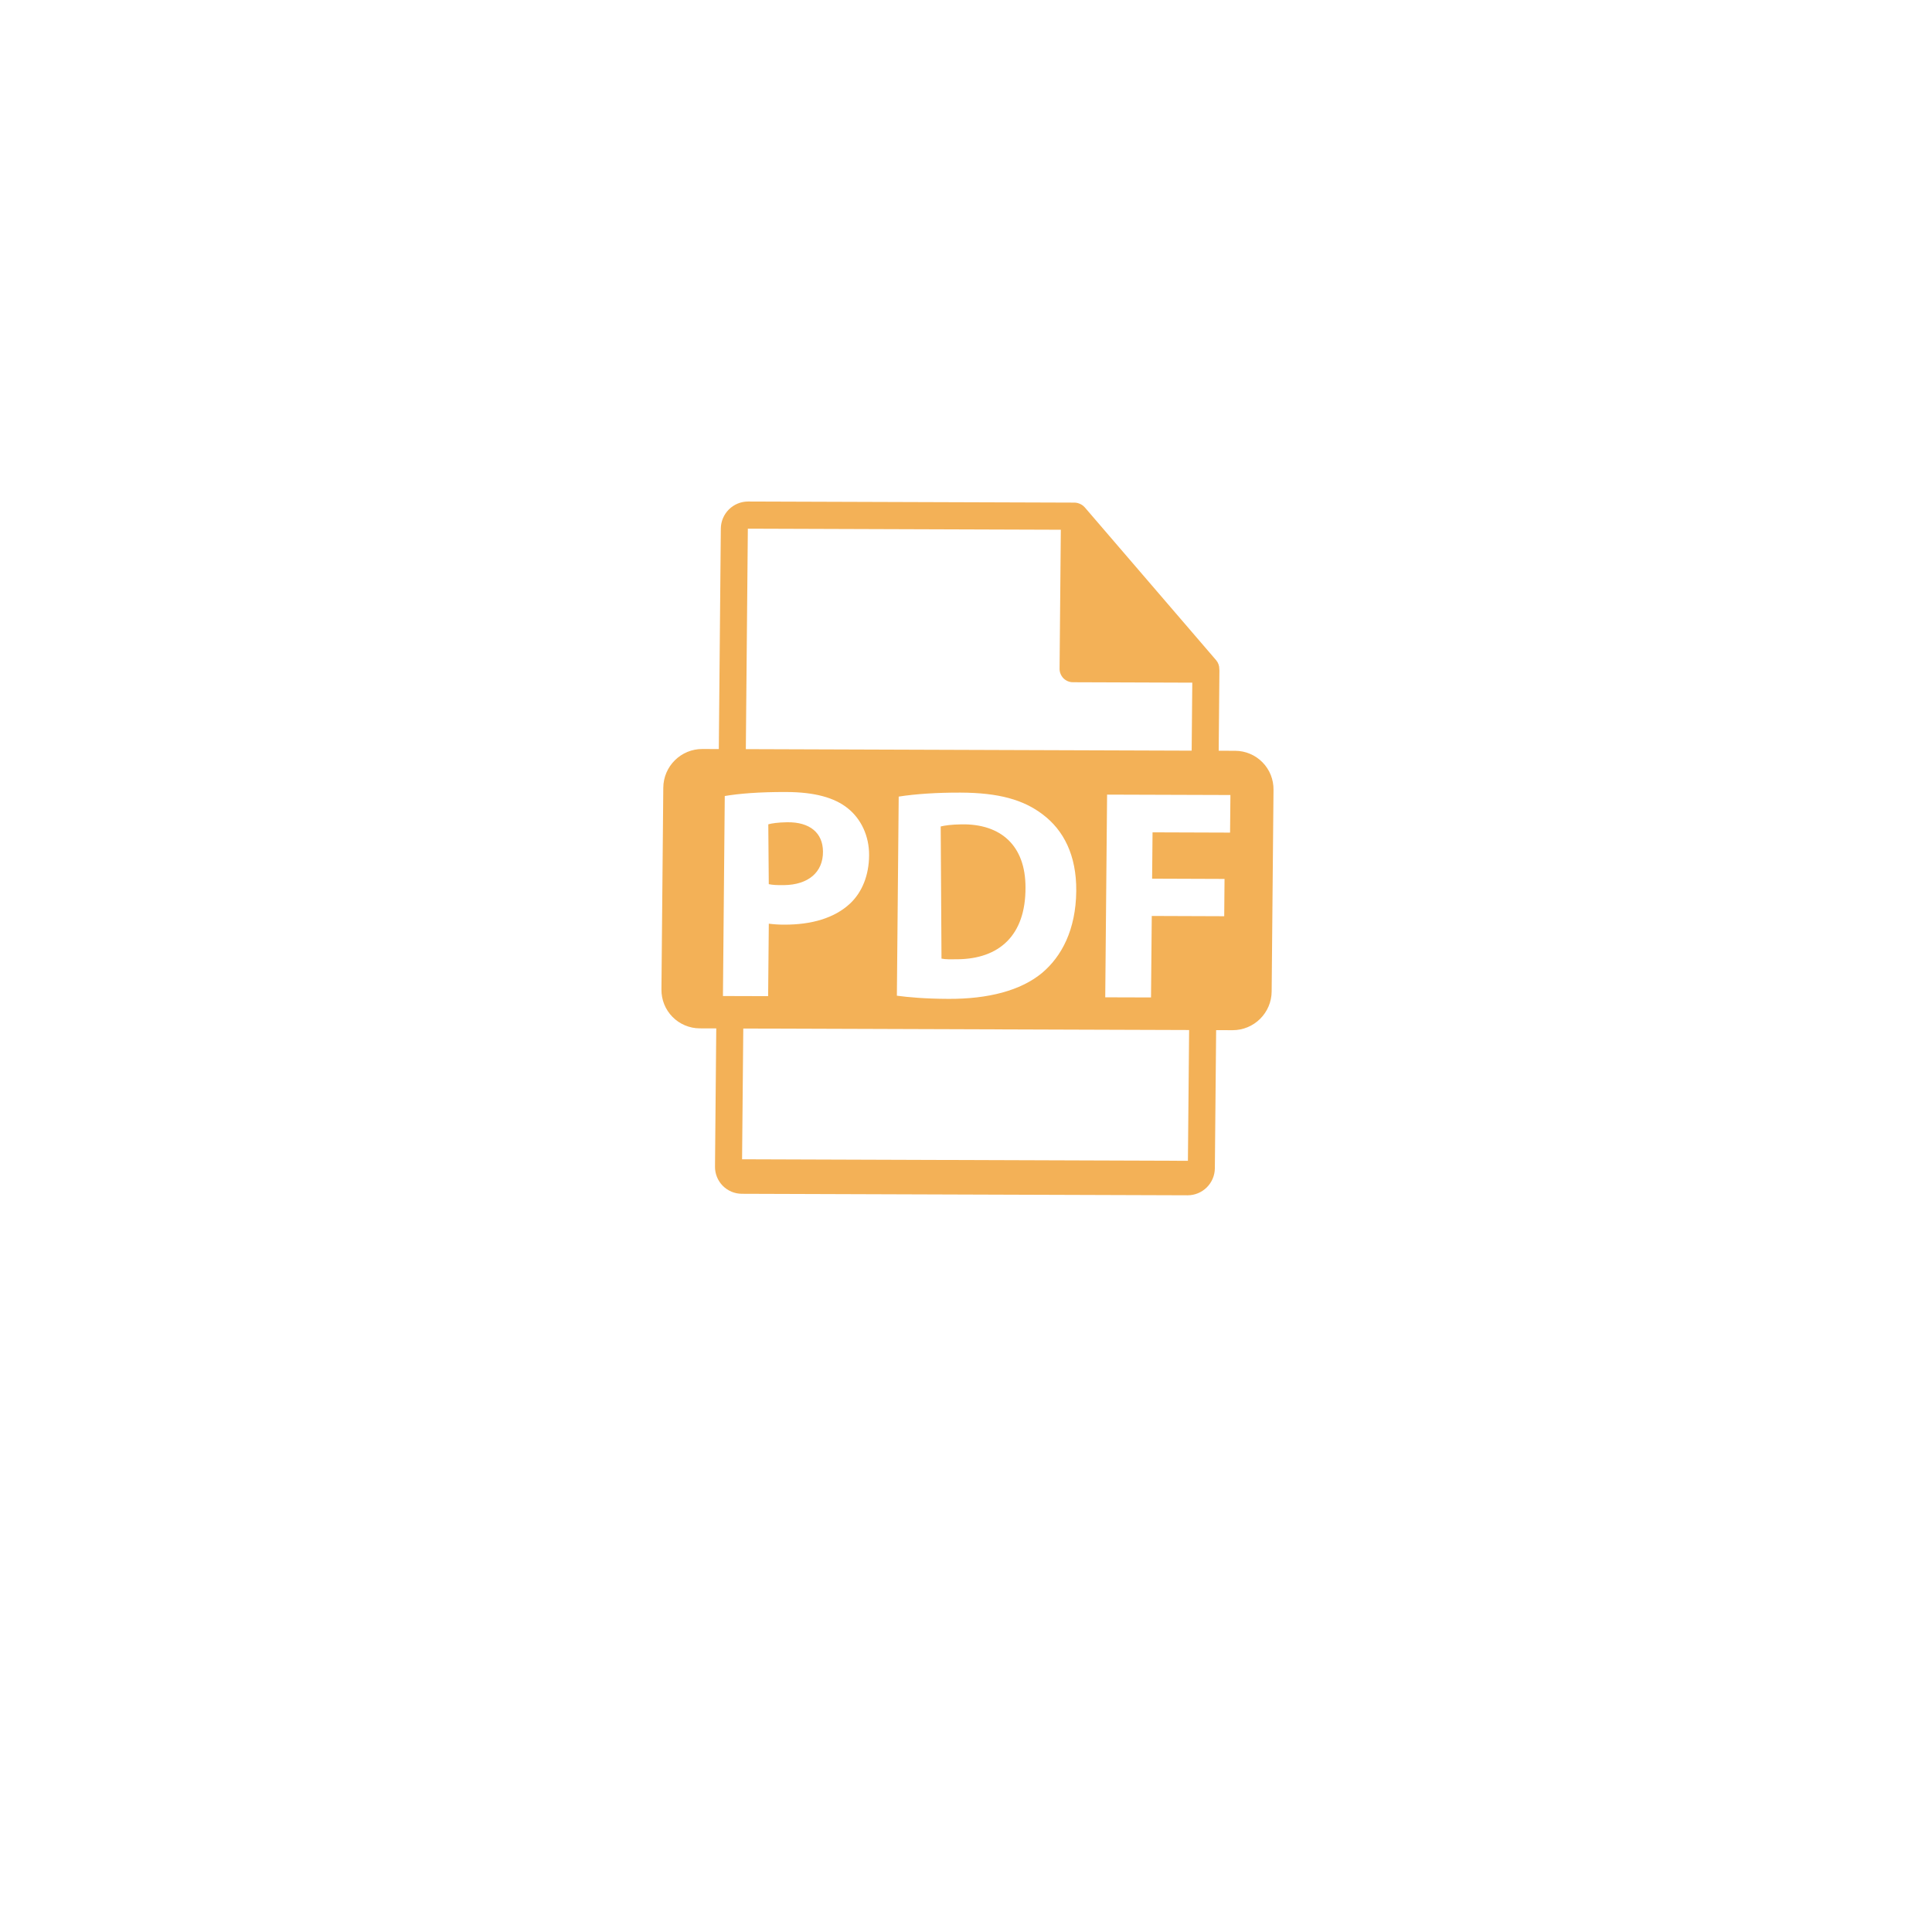 <svg width="72" height="72" viewBox="0 0 72 72" fill="none" xmlns="http://www.w3.org/2000/svg">
<g filter="url(#filter0_d_1:6662)">
<path d="M36 64C53.673 64 68 49.673 68 32C68 14.327 53.673 0 36 0C18.327 0 4 14.327 4 32C4 49.673 18.327 64 36 64Z" fill="white"/>
</g>
<path d="M30.67 31.734C30.665 31.039 30.181 30.631 29.334 30.643C28.989 30.648 28.755 30.684 28.632 30.72L28.65 32.95C28.795 32.981 28.973 32.99 29.218 32.986C30.122 32.974 30.677 32.507 30.67 31.734ZM35.83 30.721C35.449 30.727 35.203 30.764 35.057 30.8L35.087 35.725C35.233 35.757 35.468 35.752 35.681 35.749C37.225 35.736 38.228 34.871 38.217 33.072C38.219 31.508 37.296 30.697 35.83 30.721Z" fill="#F3B157"/>
<path d="M46.034 27.98L45.417 27.978L45.444 24.989C45.445 24.97 45.442 24.951 45.44 24.933C45.442 24.813 45.4 24.696 45.323 24.605L40.424 18.905L40.42 18.902C40.391 18.869 40.358 18.841 40.321 18.817C40.31 18.81 40.299 18.804 40.289 18.798C40.257 18.78 40.224 18.766 40.189 18.756C40.18 18.753 40.172 18.749 40.162 18.747C40.124 18.737 40.086 18.732 40.047 18.731L27.88 18.69C27.612 18.69 27.355 18.796 27.164 18.985C26.974 19.174 26.866 19.43 26.863 19.698L26.788 27.915L26.172 27.913C25.788 27.912 25.421 28.064 25.149 28.334C24.877 28.604 24.722 28.97 24.719 29.354L24.65 36.873C24.648 37.062 24.683 37.25 24.753 37.426C24.824 37.601 24.928 37.761 25.061 37.896C25.194 38.031 25.352 38.138 25.526 38.211C25.7 38.285 25.887 38.323 26.076 38.324L26.693 38.326L26.646 43.474C26.644 43.606 26.669 43.737 26.718 43.86C26.767 43.983 26.841 44.094 26.933 44.189C27.026 44.283 27.137 44.358 27.258 44.41C27.38 44.461 27.511 44.488 27.643 44.489L44.258 44.545C44.526 44.545 44.783 44.439 44.974 44.25C45.164 44.061 45.272 43.805 45.274 43.537L45.322 38.39L45.938 38.392C46.322 38.392 46.689 38.24 46.961 37.97C47.233 37.7 47.388 37.334 47.391 36.95L47.46 29.431C47.462 29.242 47.427 29.055 47.357 28.879C47.286 28.703 47.182 28.544 47.049 28.409C46.917 28.274 46.759 28.166 46.584 28.093C46.41 28.019 46.223 27.981 46.034 27.98ZM27.87 19.702L39.534 19.742L39.487 24.918C39.486 24.984 39.498 25.05 39.523 25.111C39.548 25.172 39.584 25.228 39.63 25.276C39.677 25.323 39.732 25.36 39.793 25.386C39.854 25.412 39.919 25.425 39.986 25.425L44.433 25.441L44.41 27.975L27.795 27.918L27.87 19.702ZM40.109 33.206C40.095 34.653 39.562 35.648 38.83 36.262C38.033 36.92 36.825 37.23 35.353 37.225C34.472 37.222 33.848 37.164 33.424 37.107L33.492 29.687C34.118 29.588 34.933 29.535 35.792 29.538C37.219 29.543 38.143 29.804 38.863 30.355C39.638 30.941 40.121 31.873 40.109 33.206ZM26.942 37.119L27.01 29.665C27.535 29.577 28.272 29.512 29.309 29.516C30.358 29.52 31.104 29.724 31.602 30.129C32.078 30.512 32.395 31.14 32.389 31.88C32.382 32.62 32.131 33.247 31.681 33.671C31.096 34.219 30.235 34.462 29.23 34.459C29.037 34.46 28.843 34.448 28.651 34.423L28.626 37.124L26.942 37.119ZM44.27 43.26L27.655 43.203L27.7 38.33L44.315 38.386L44.27 43.26ZM45.841 31.029L42.952 31.019L42.936 32.745L45.635 32.755L45.623 34.145L42.923 34.135L42.895 37.172L41.189 37.167L41.258 29.613L45.854 29.628L45.841 31.029Z" fill="#F3B157"/>
<defs>
<filter id="filter0_d_1:6662" x="0" y="0" width="72" height="72" filterUnits="userSpaceOnUse" color-interpolation-filters="sRGB">
<feFlood flood-opacity="0" result="BackgroundImageFix"/>
<feColorMatrix in="SourceAlpha" type="matrix" values="0 0 0 0 0 0 0 0 0 0 0 0 0 0 0 0 0 0 127 0" result="hardAlpha"/>
<feOffset dy="4"/>
<feGaussianBlur stdDeviation="2"/>
<feComposite in2="hardAlpha" operator="out"/>
<feColorMatrix type="matrix" values="0 0 0 0 0.925 0 0 0 0 0.937 0 0 0 0 0.961 0 0 0 0.3 0"/>
<feBlend mode="normal" in2="BackgroundImageFix" result="effect1_dropShadow_1:6662"/>
<feBlend mode="normal" in="SourceGraphic" in2="effect1_dropShadow_1:6662" result="shape"/>
</filter>
</defs>
</svg>
